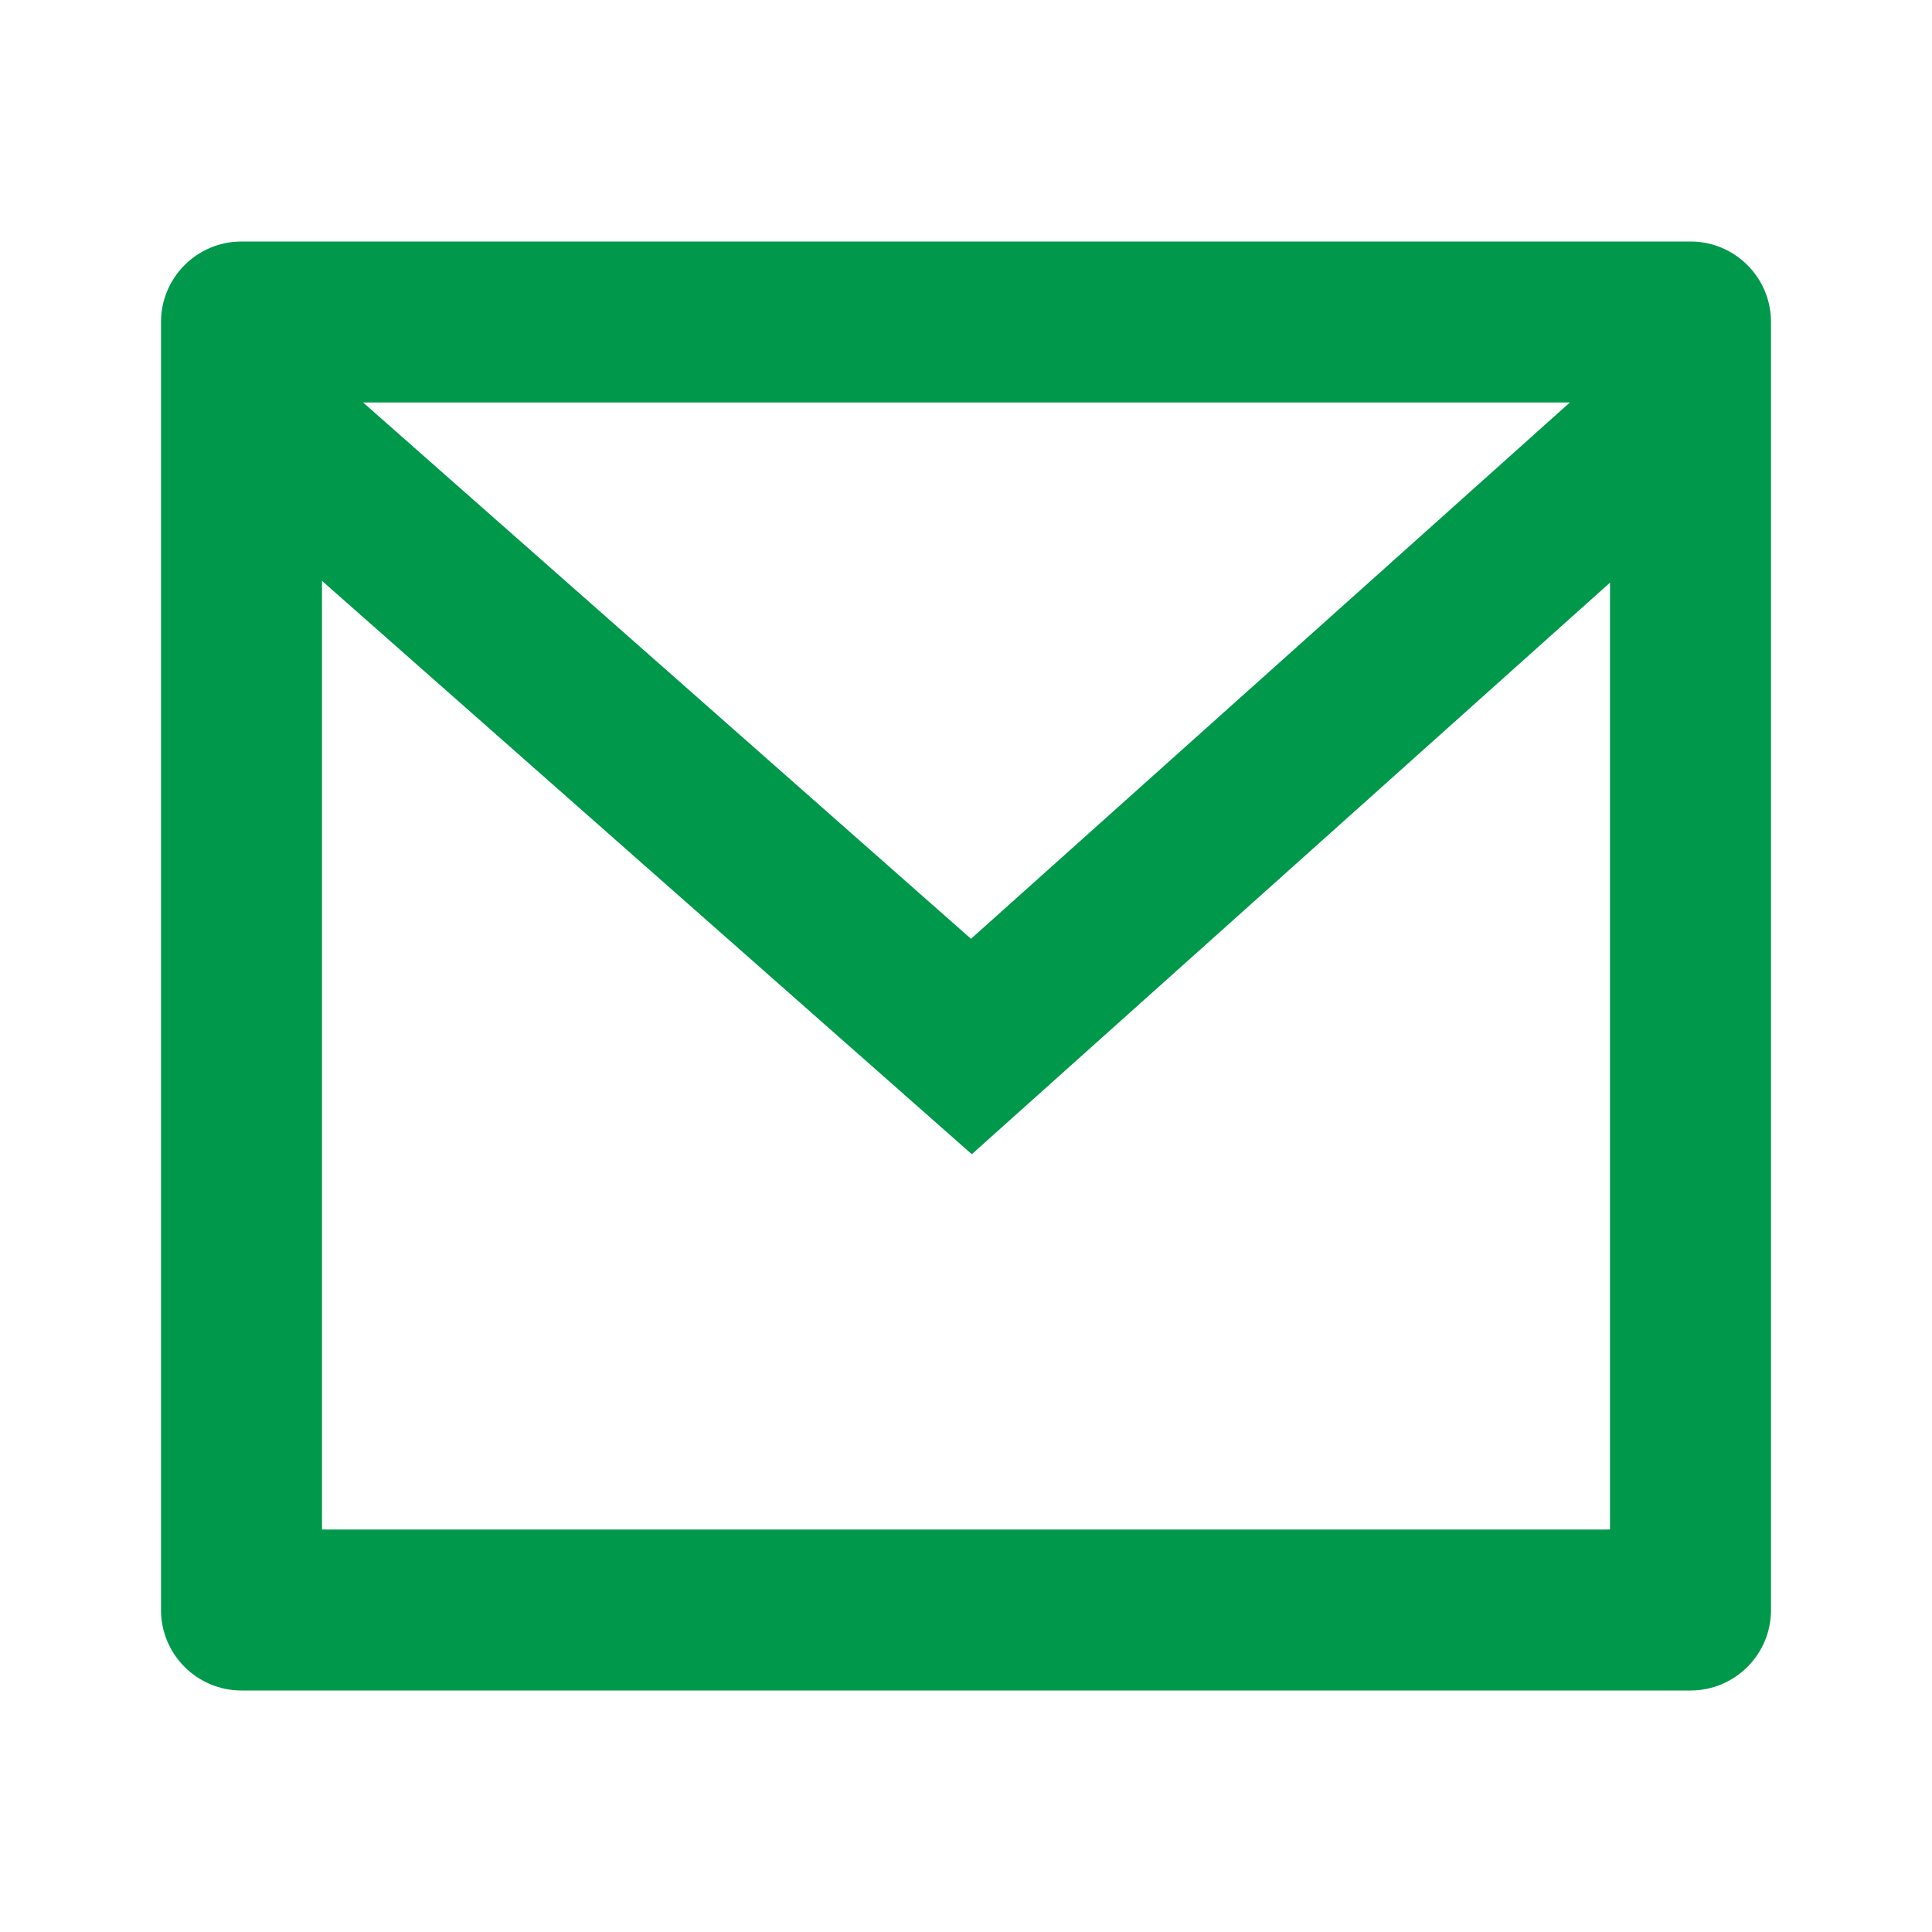 <svg width="24" height="24" viewBox="0 0 24 24" fill="none" xmlns="http://www.w3.org/2000/svg">
<g id="mail-line">
<path id="Vector" d="M3 3H21C21.552 3 22 3.448 22 4V20C22 20.552 21.552 21 21 21H3C2.448 21 2 20.552 2 20V4C2 3.448 2.448 3 3 3ZM20 7.238L12.072 14.338L4 7.216V19H20V7.238ZM4.511 5L12.062 11.662L19.501 5H4.511Z" fill="#00994C"/>
</g>
</svg>
